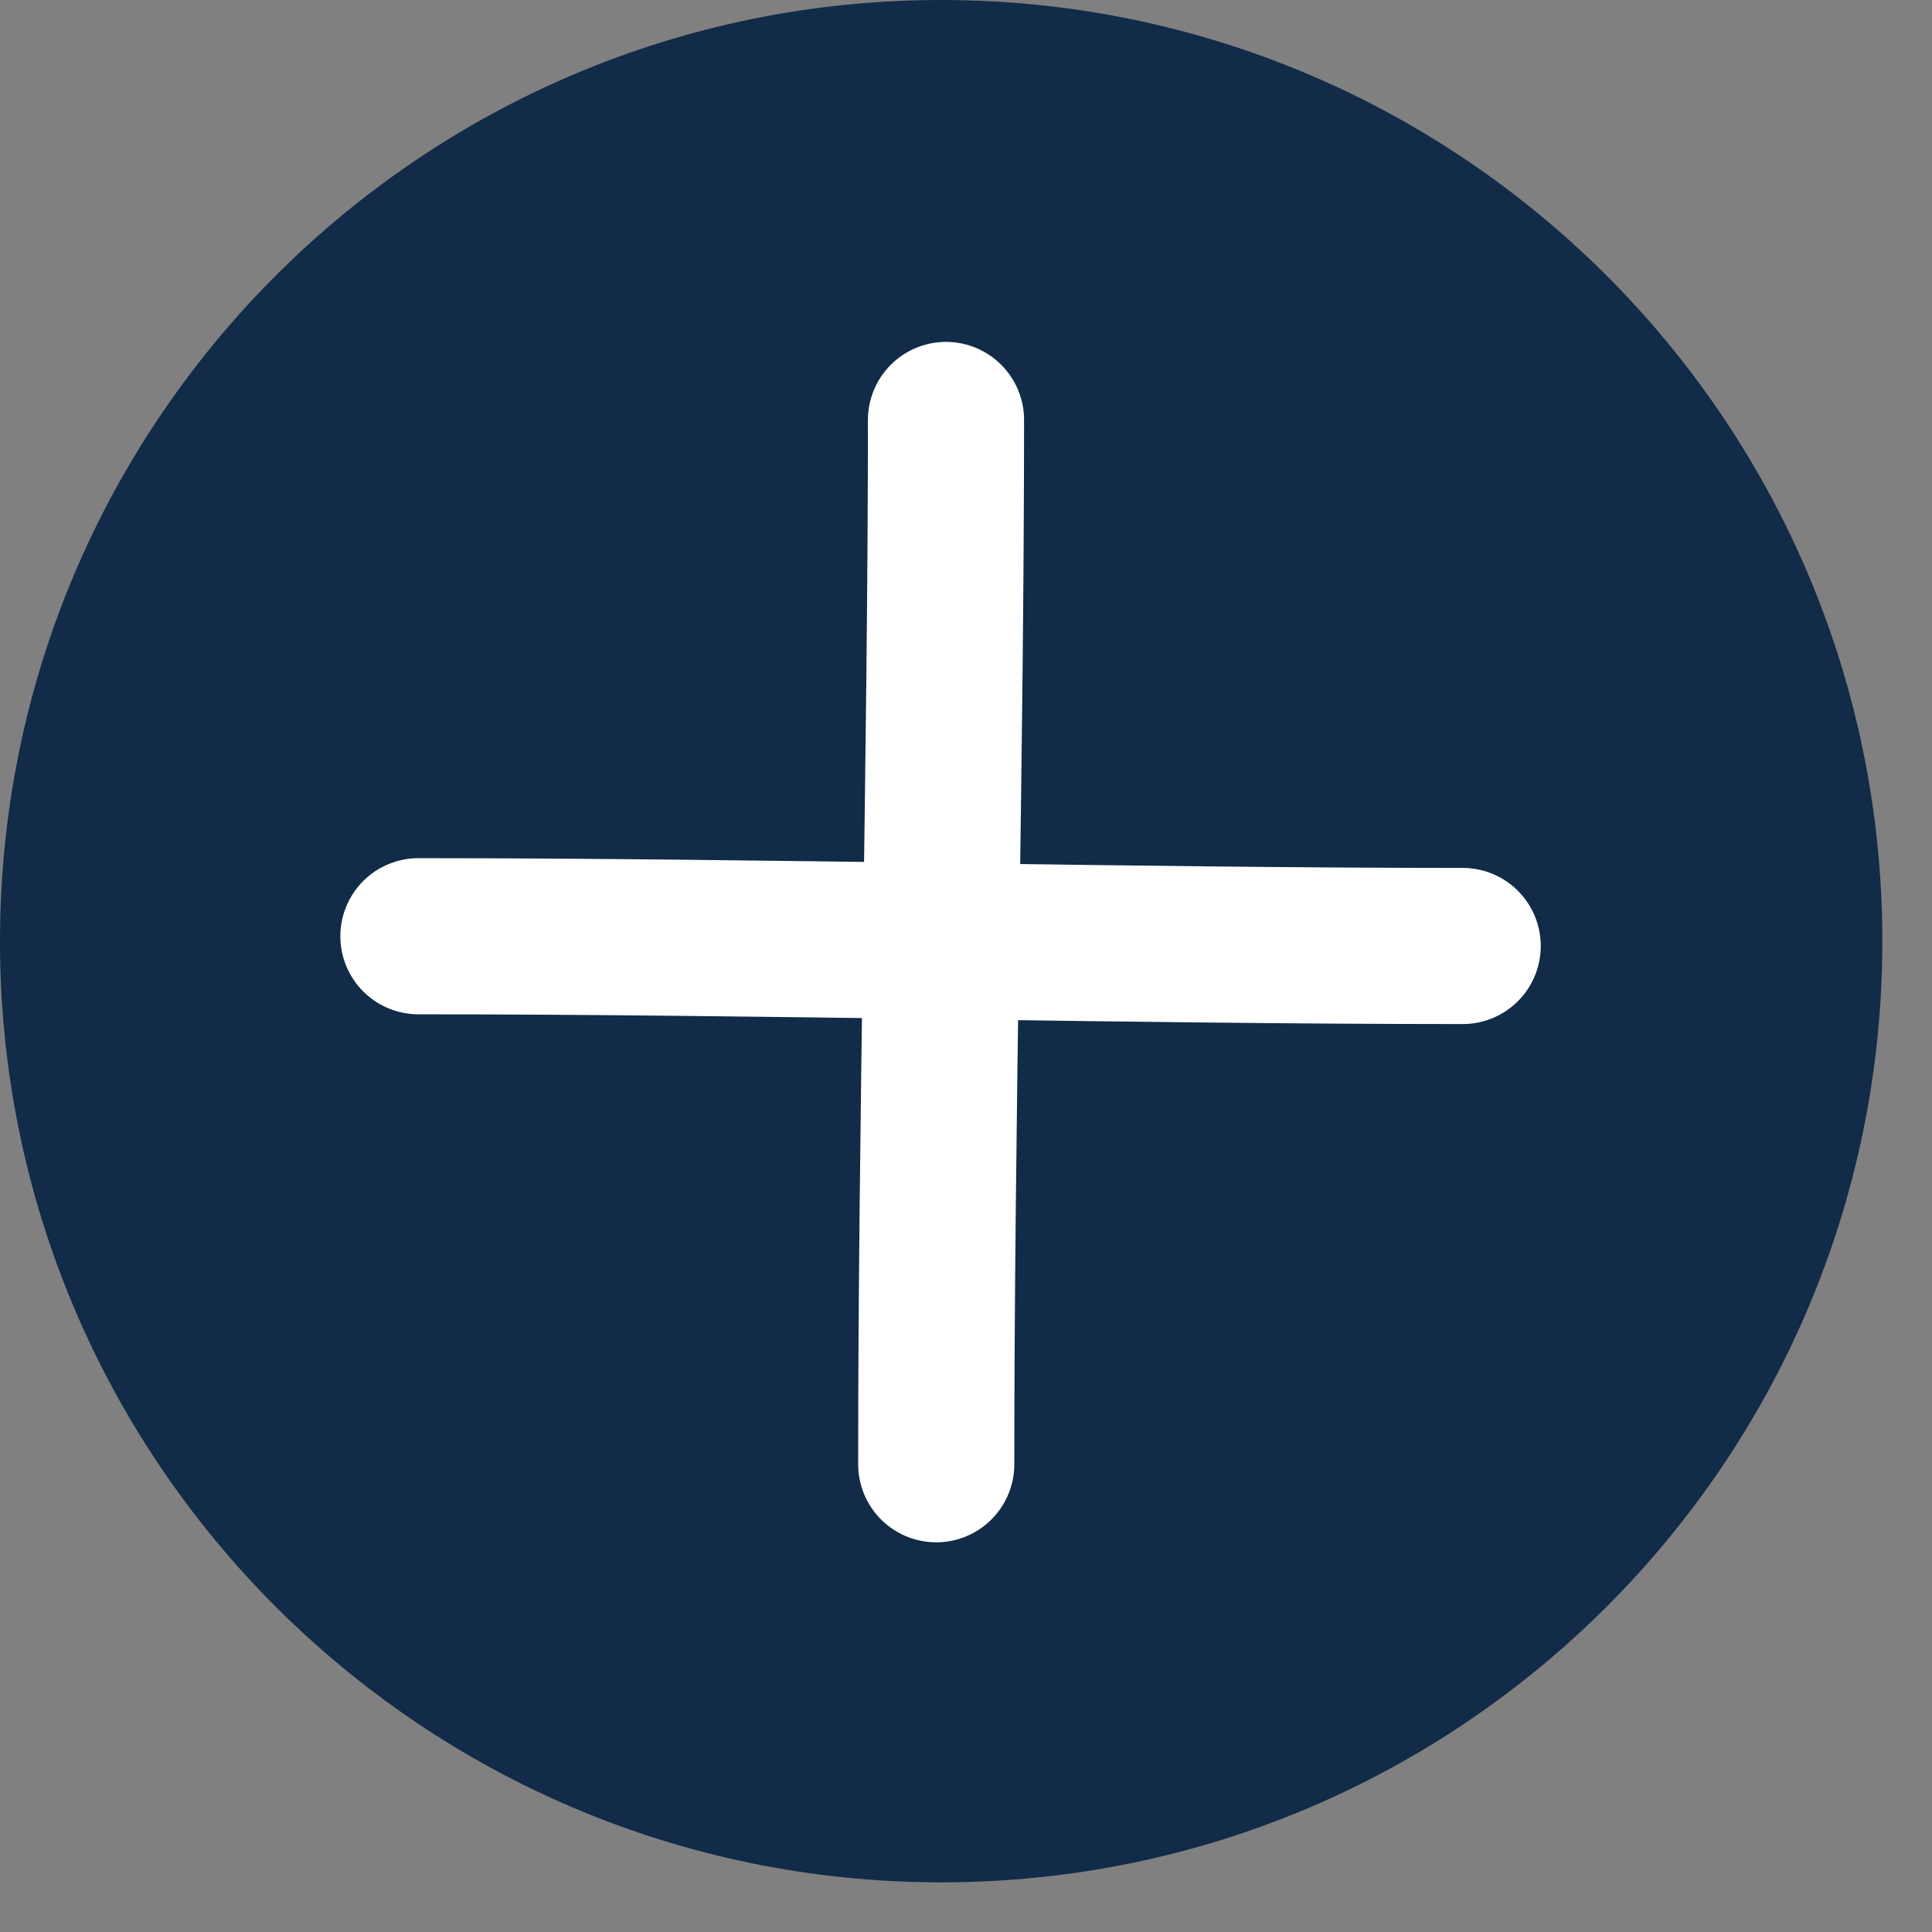 <?xml version="1.0" encoding="UTF-8" standalone="no"?>
<!DOCTYPE svg PUBLIC "-//W3C//DTD SVG 1.1//EN" "http://www.w3.org/Graphics/SVG/1.1/DTD/svg11.dtd">
<svg width="100%" height="100%" viewBox="0 0 37 37" version="1.1" xmlns="http://www.w3.org/2000/svg" xmlns:xlink="http://www.w3.org/1999/xlink" xml:space="preserve" xmlns:serif="http://www.serif.com/" style="fill-rule:evenodd;clip-rule:evenodd;stroke-linecap:round;stroke-linejoin:round;stroke-miterlimit:1.5;">
    <rect x="0" y="0" width="37" height="37" fill="#808080" stroke="none"/>
    <g transform="matrix(1,0,0,1,-396,-180)">
        <g id="zoo_in_rest" transform="matrix(1,0,0,1,396.049,180.049)">
            <g>
                <path id="Shape-2" serif:id="Shape 2" d="M17.976,-0.049C27.93,-0.049 36,8.021 36,17.976C36,27.93 27.93,36 17.976,36C8.021,36 -0.049,27.93 -0.049,17.976C-0.049,8.021 8.021,-0.049 17.976,-0.049Z" style="fill:rgb(17,43,72);"/>
                <g transform="matrix(2.101,0,0,2.101,-19.788,-19.788)">
                    <g transform="matrix(1.112,0,0,1.112,-38.857,-0.767)">
                        <path d="M46.822,16.813C49.618,16.813 52.675,16.893 55.382,16.893" style="fill:white;stroke:white;stroke-width:1.28px;"/>
                    </g>
                    <g transform="matrix(6.80995e-17,-1.112,1.112,6.80995e-17,-0.767,74.808)">
                        <path d="M46.822,16.813C49.618,16.813 52.675,16.893 55.382,16.893" style="fill:white;stroke:white;stroke-width:1.28px;"/>
                    </g>
                </g>
            </g>
        </g>
    </g>
</svg>
